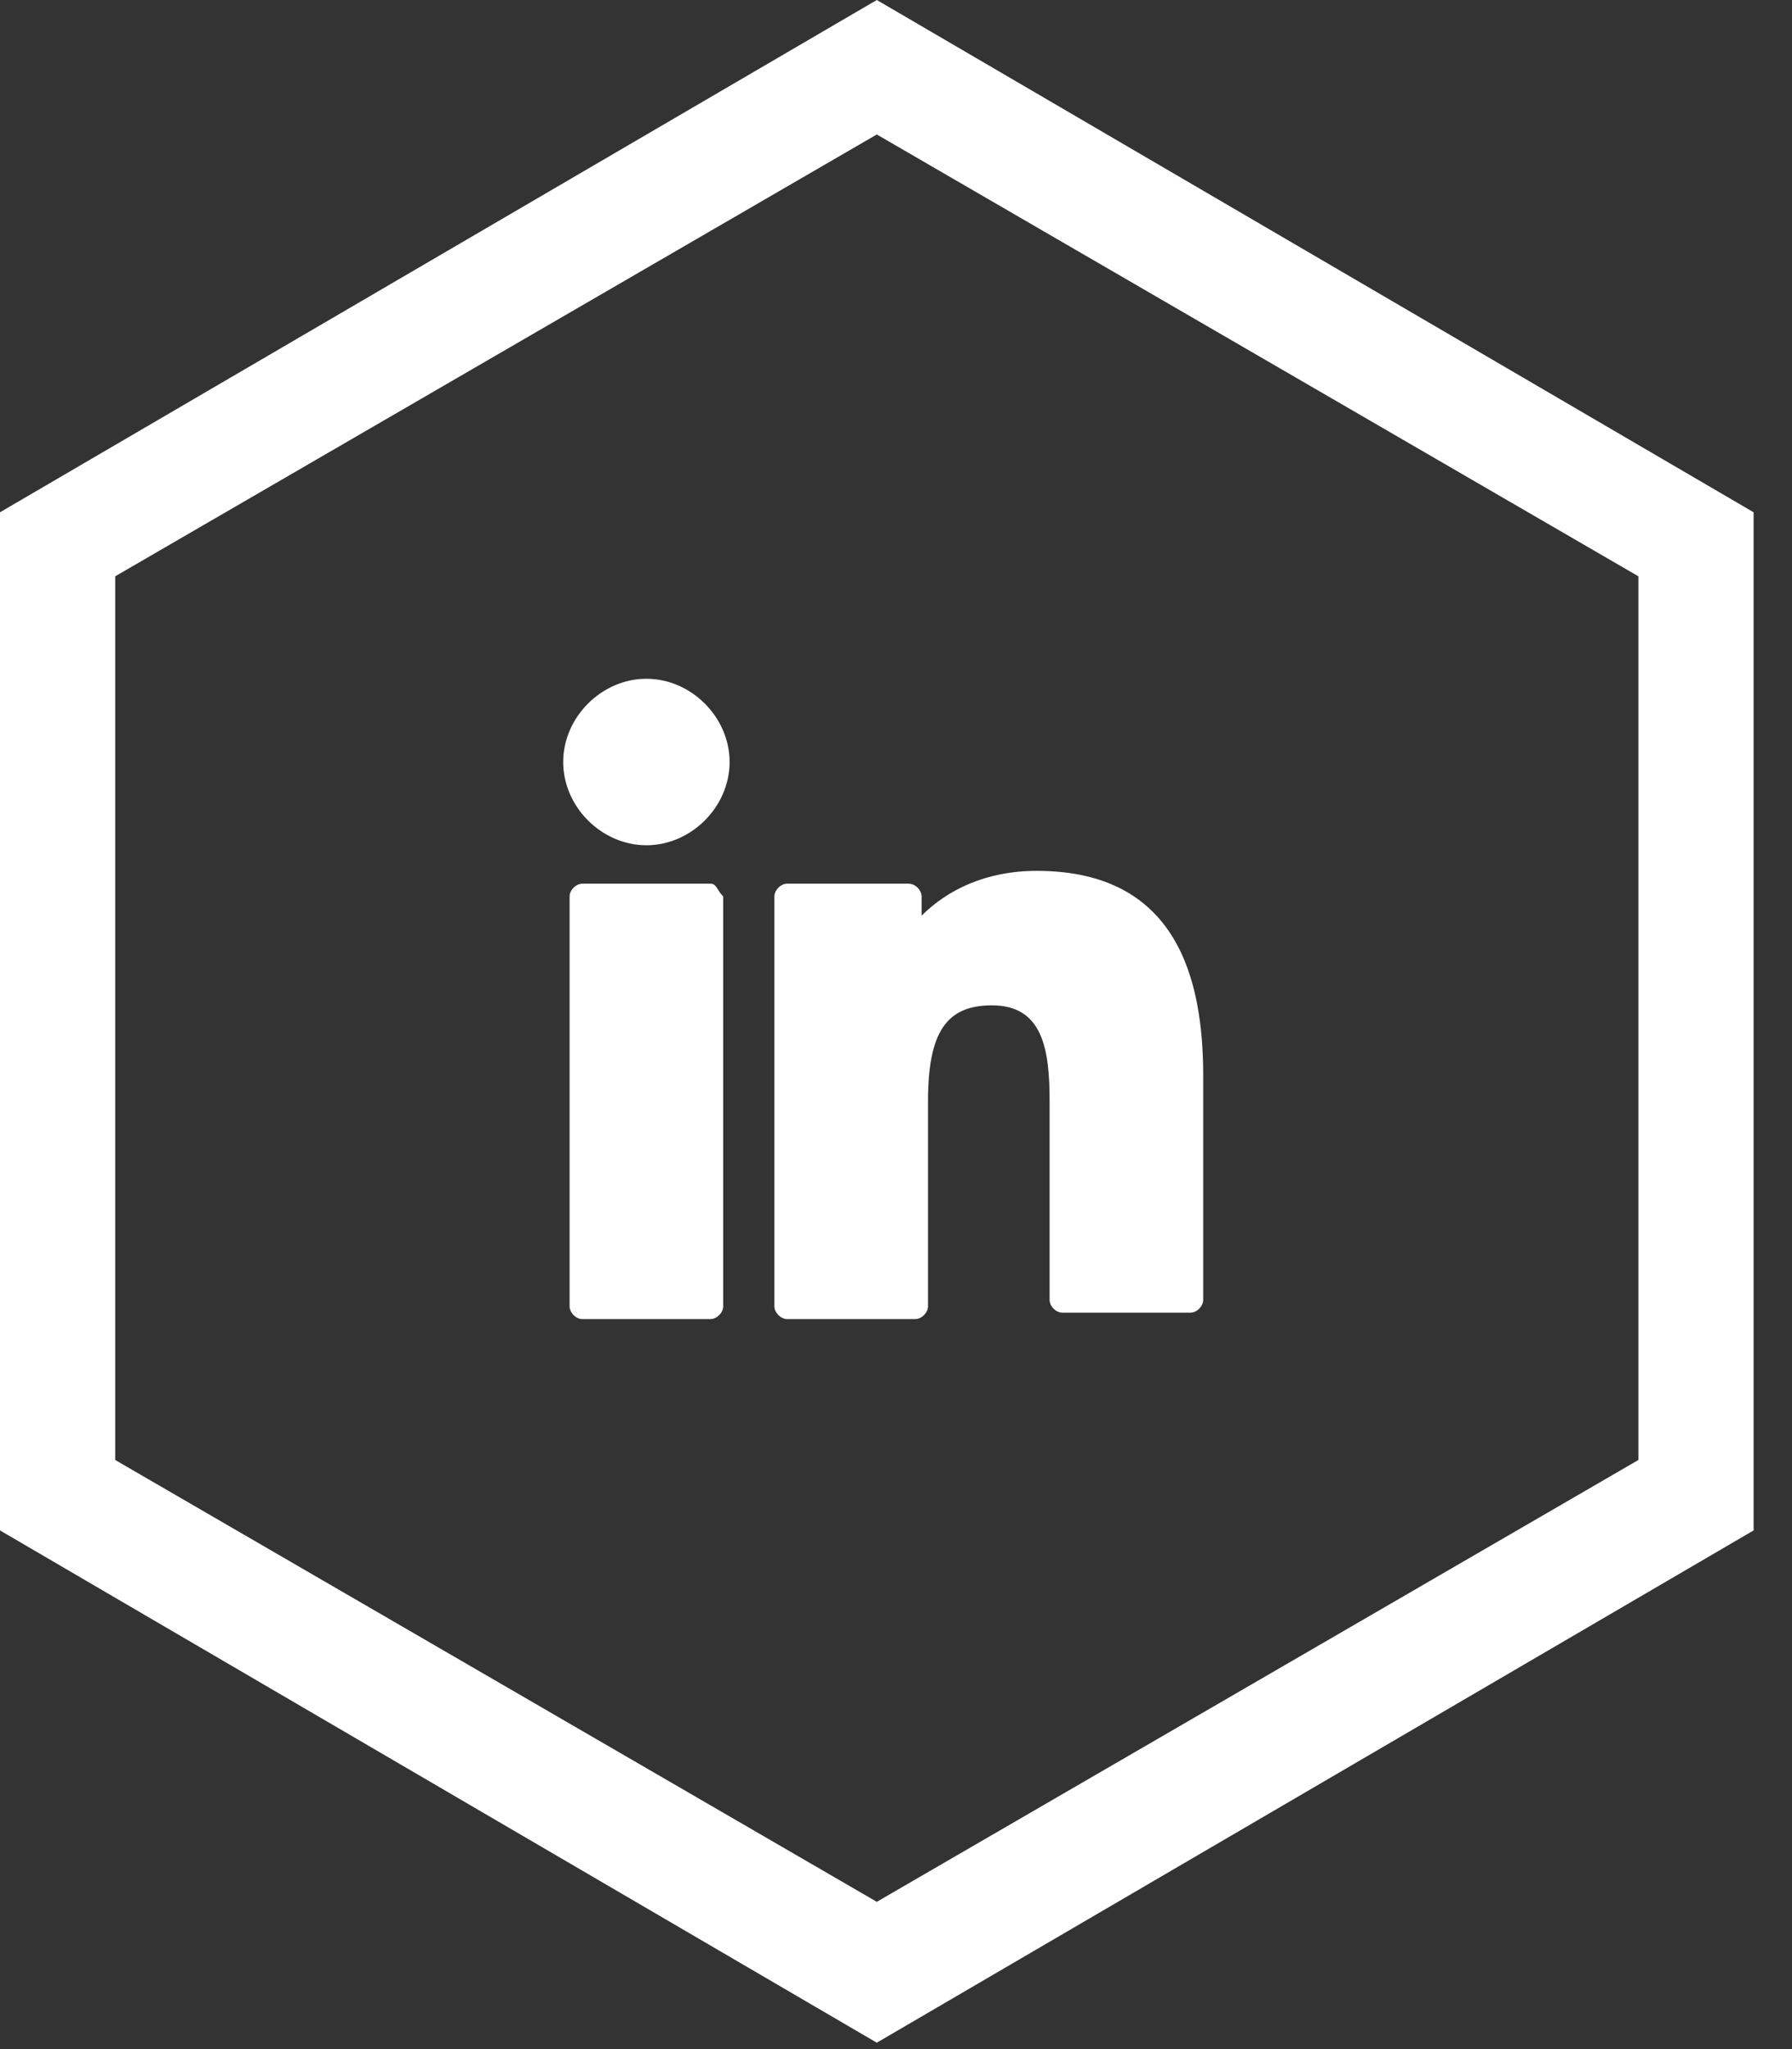 <svg version="1.1" id="Layer_1" xmlns="http://www.w3.org/2000/svg" x="0" y="0" viewBox="0 0 28 32" xml:space="preserve"><rect x="0" y="0" width="28" height="32" fill="#333333" stroke="none"/><style type="text/css">.st0{fill:#fff}.st1{fill:#fff}</style><path class="st1" d="M13.7 31.9L0 23.9V8l13.7-8 13.7 8v15.9l-13.7 8zM1.8 22.8l11.9 6.9 11.9-6.9V9L13.7 2.1 1.8 9v13.8z"/><g id="XMLID_801_"><path id="XMLID_802_" class="st1" d="M11.1 13.8h-2c-.1 0-.2.1-.2.2v6.4c0 .1.1.2.2.2h2c.1 0 .2-.1.2-.2V14c-.1-.1-.1-.2-.2-.2z"/><path id="XMLID_803_" class="st1" d="M10.1 10.6c-.7 0-1.3.6-1.3 1.3 0 .7.6 1.3 1.3 1.3.7 0 1.3-.6 1.3-1.3 0-.7-.6-1.3-1.3-1.3z"/><path id="XMLID_804_" class="st1" d="M16.2 13.6c-.8 0-1.4.3-1.8.7V14c0-.1-.1-.2-.2-.2h-1.9c-.1 0-.2.1-.2.2v6.4c0 .1.1.2.2.2h2c.1 0 .2-.1.2-.2v-3.2c0-1.1.3-1.5 1-1.5.8 0 .9.7.9 1.5v3.1c0 .1.1.2.2.2h2c.1 0 .2-.1.2-.2v-3.5c0-1.5-.4-3.2-2.6-3.2z"/></g></svg>
